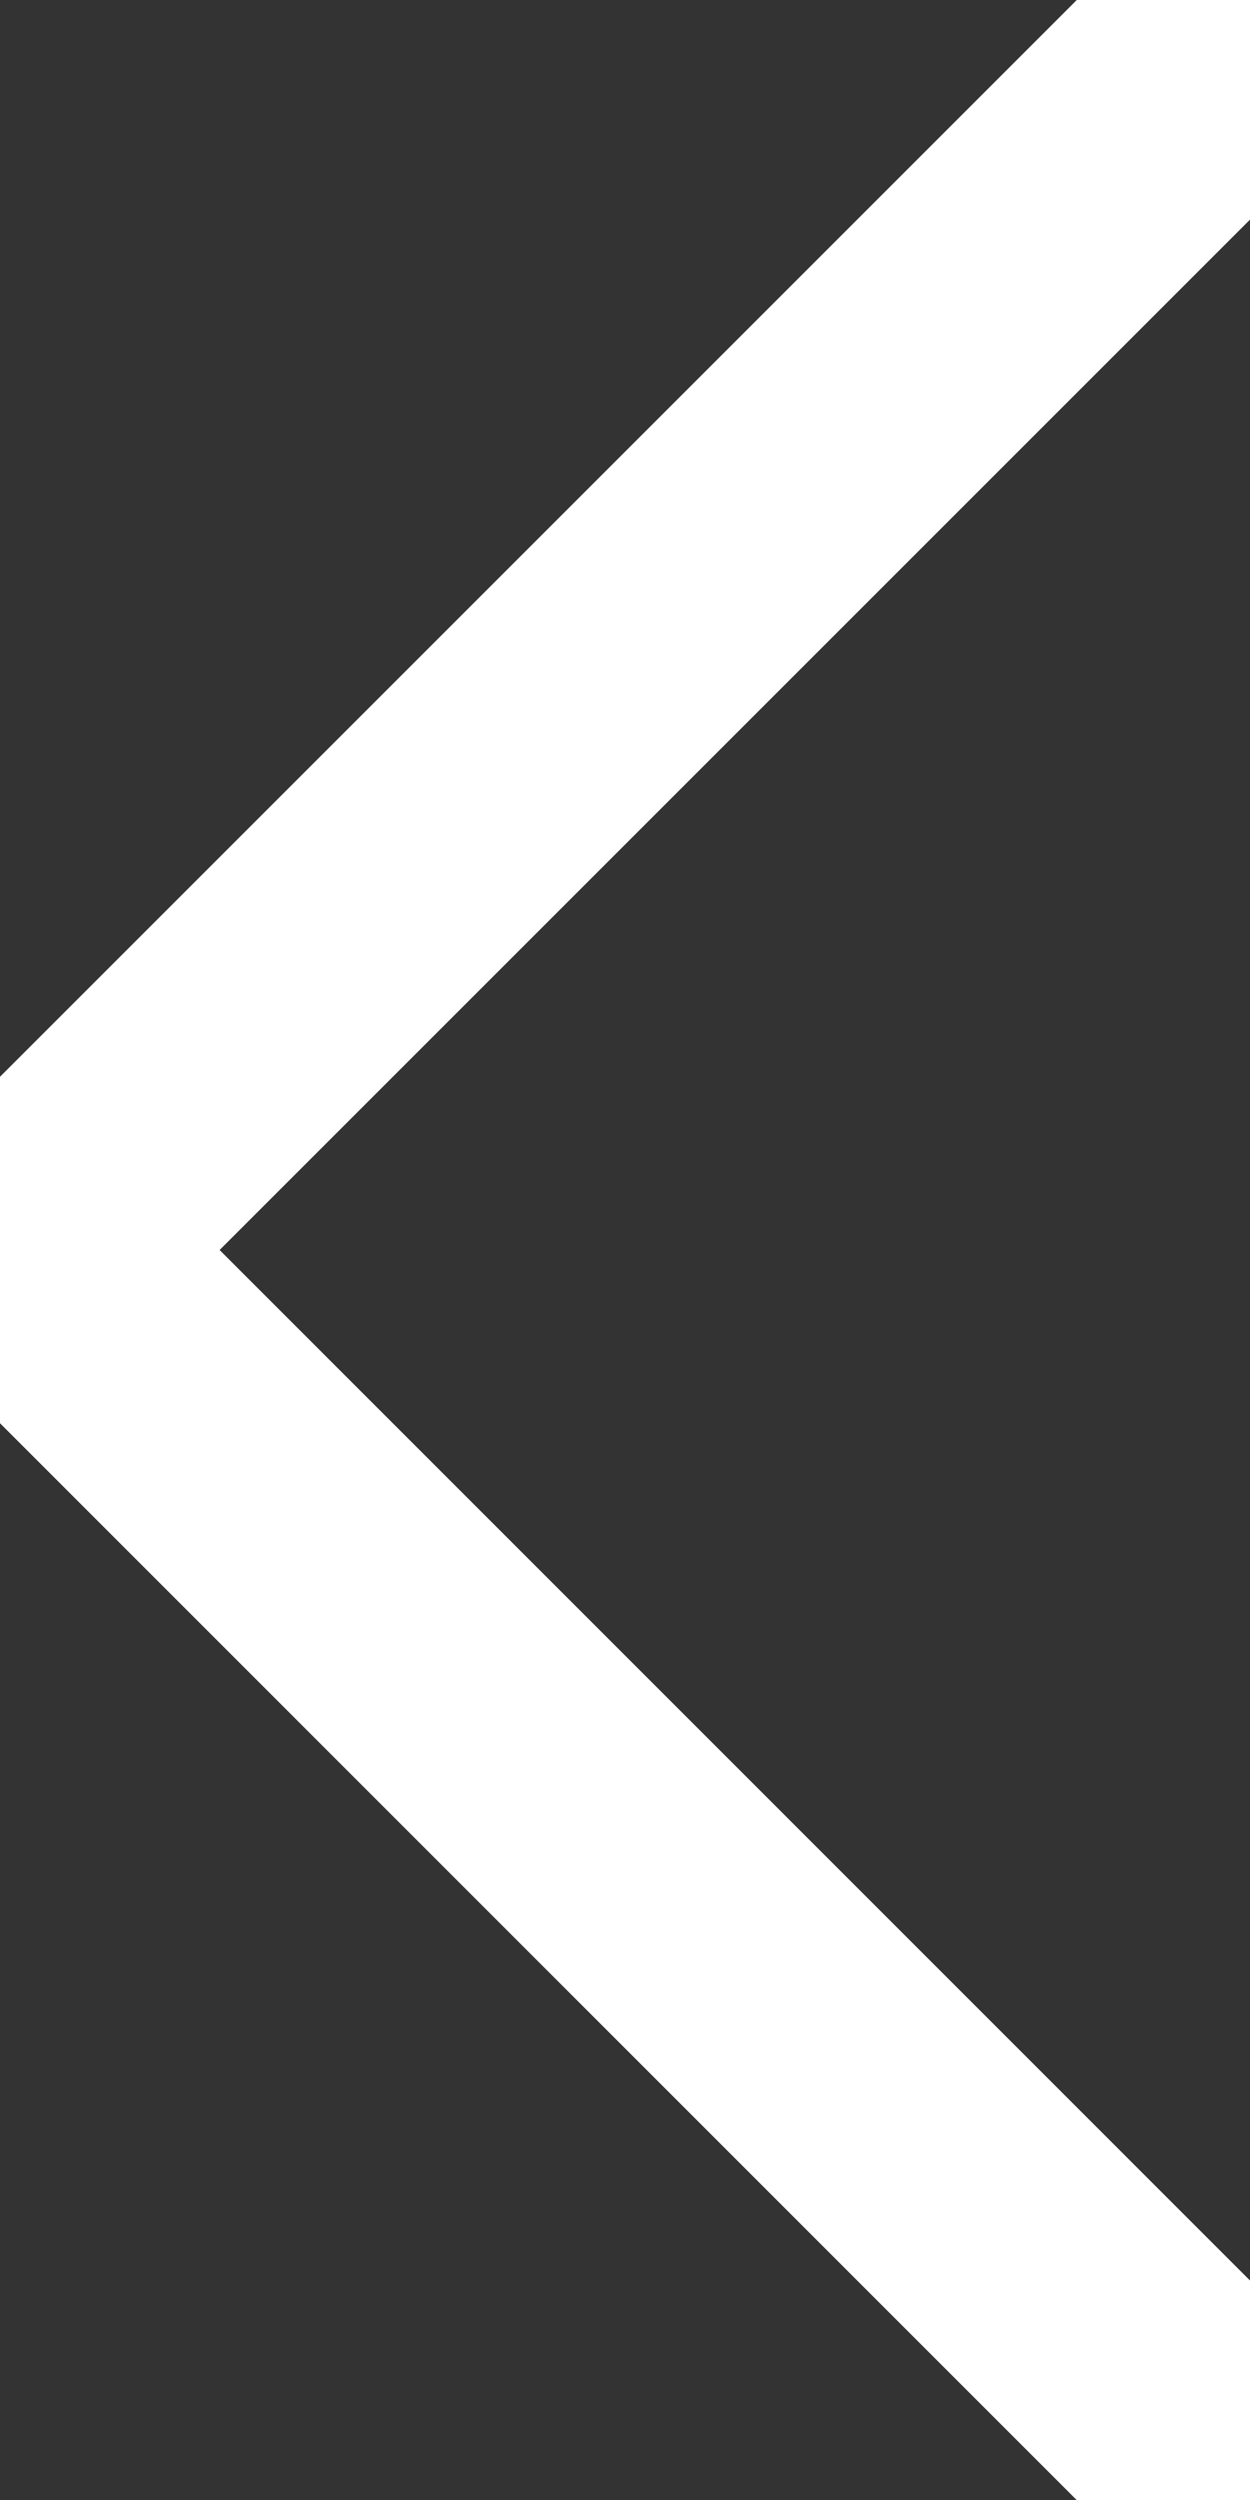 <svg width="9" height="18" viewBox="0 0 9 18" fill="none" xmlns="http://www.w3.org/2000/svg">
<rect x="0" y="0" width="9" height="18" fill="#333333" stroke="none"/>
<path d="M8.5 0.667L0.167 9L8.5 17.334" stroke="white" stroke-width="2" stroke-linecap="round" stroke-linejoin="round"/>
</svg>
